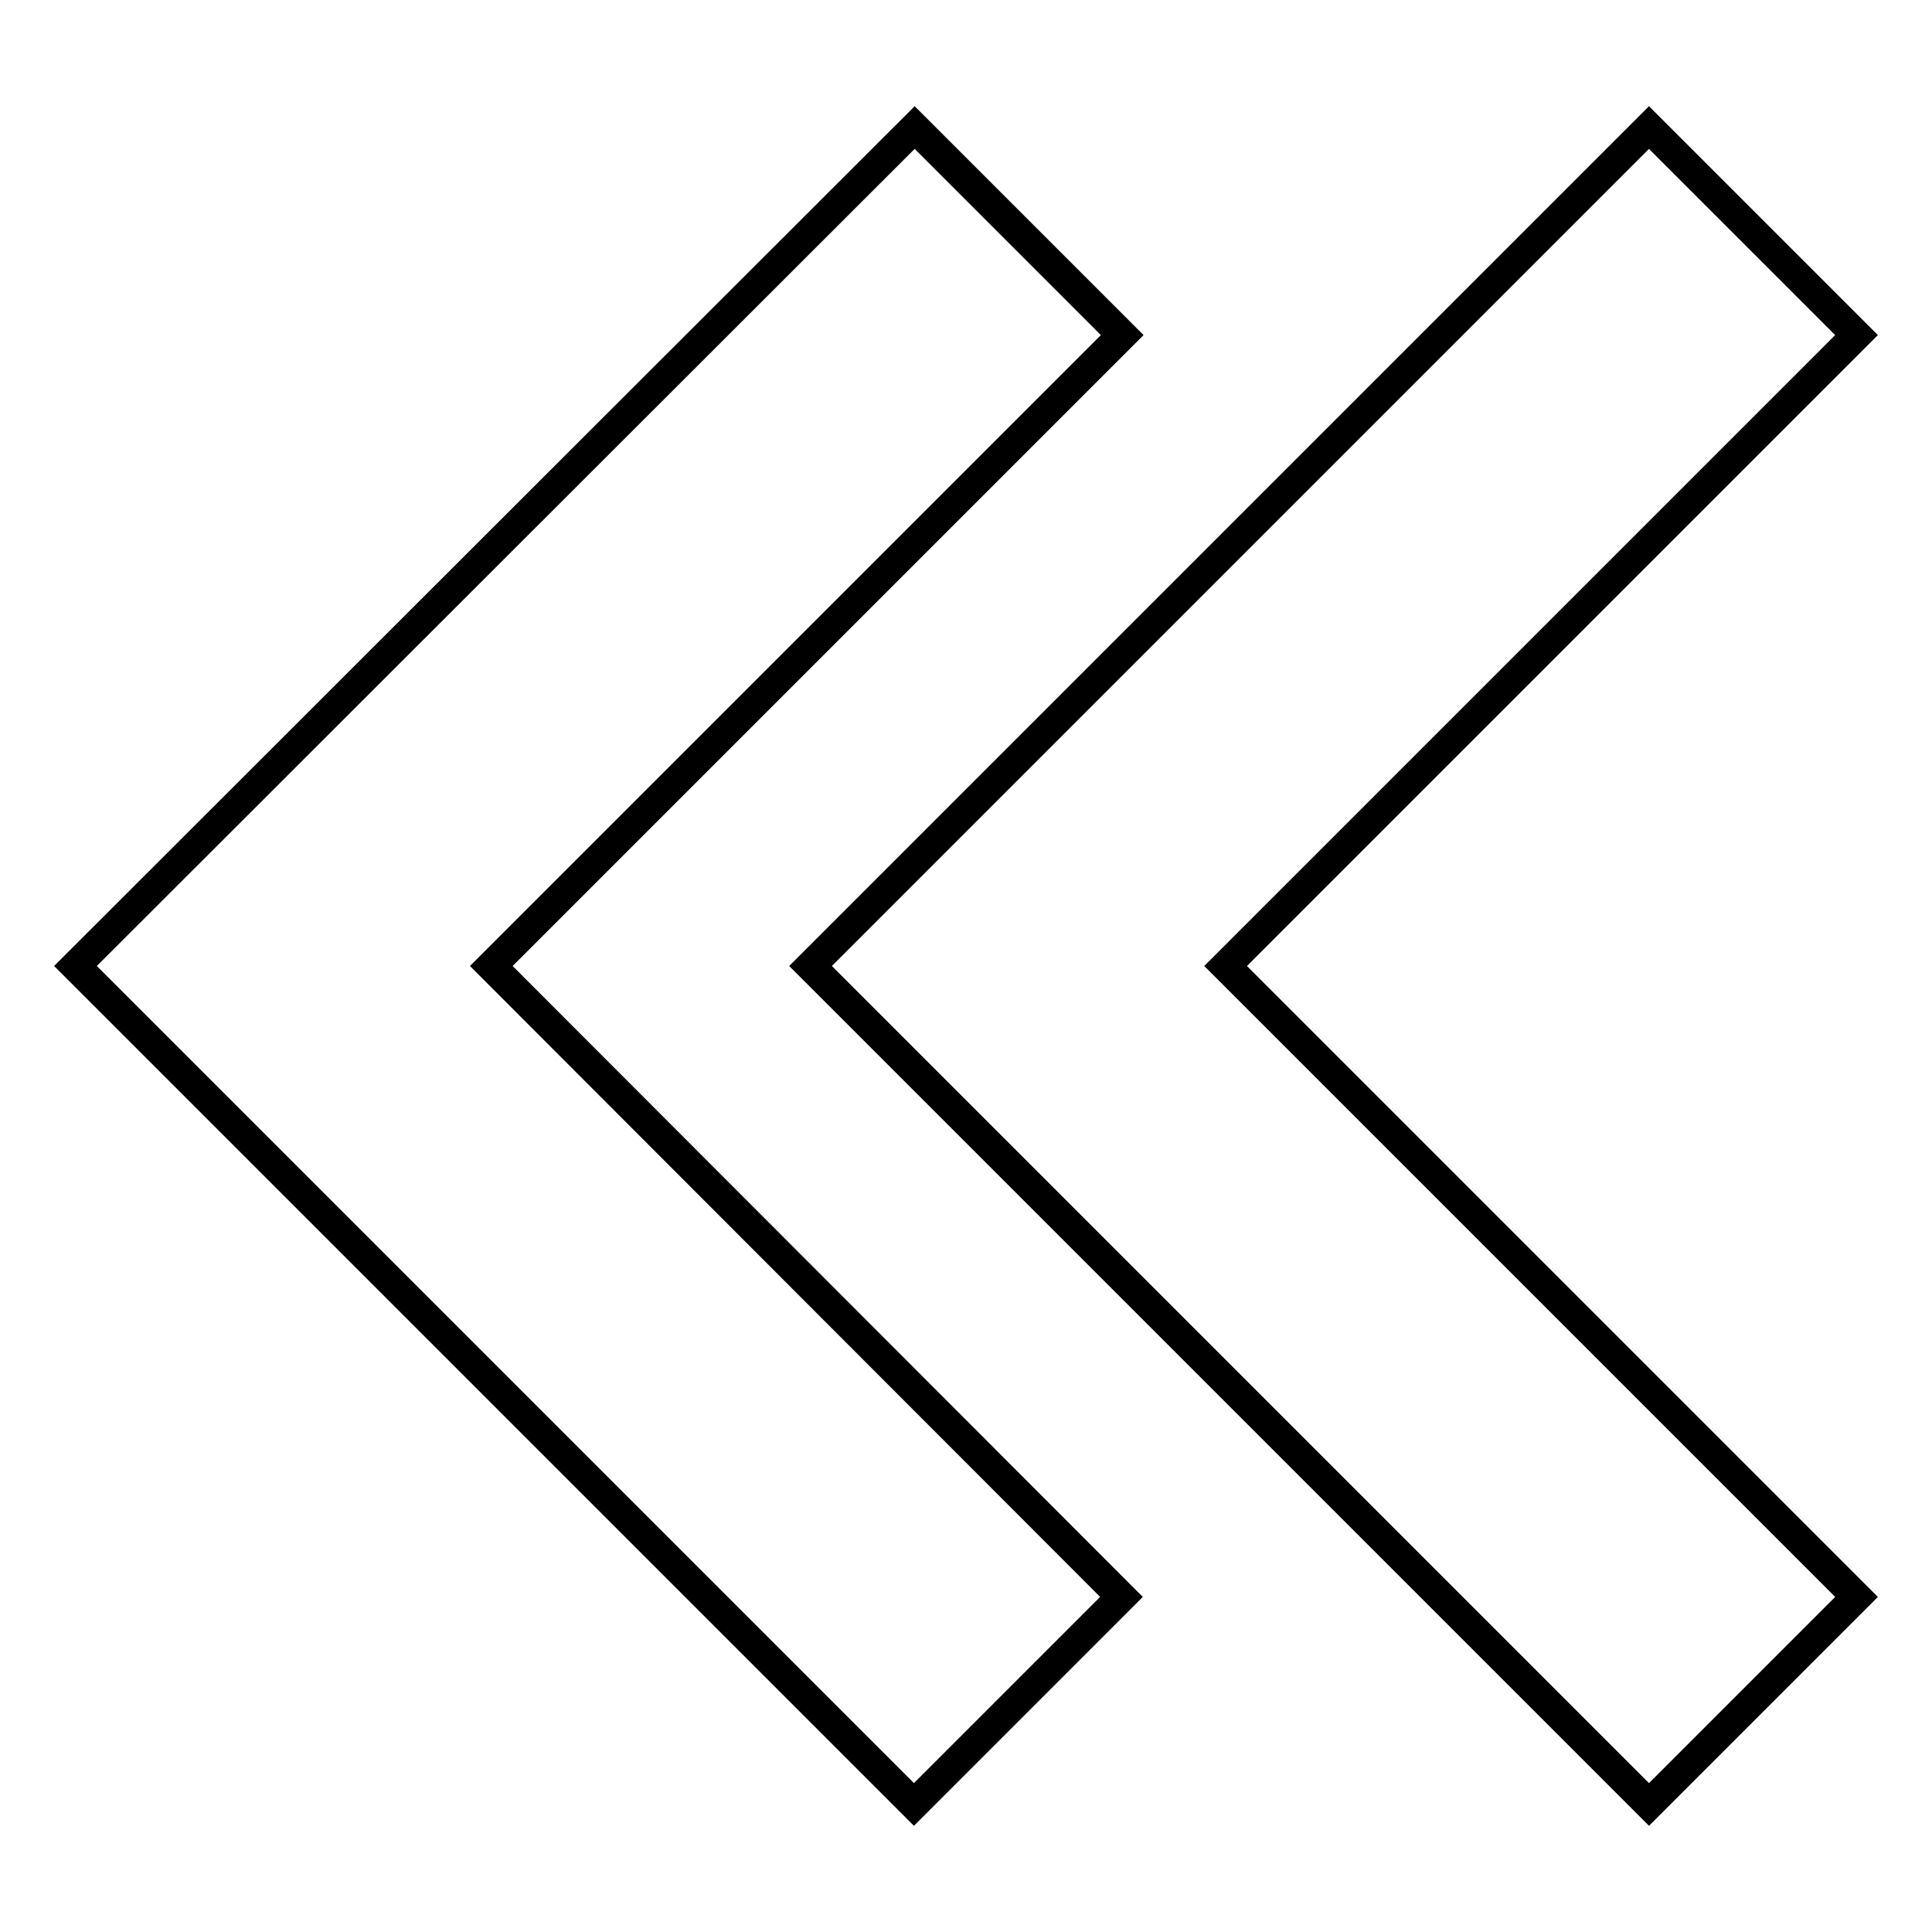 <?xml version="1.0" encoding="utf-8"?>
<!-- Svg Vector Icons : http://www.onlinewebfonts.com/icon -->
<!DOCTYPE svg PUBLIC "-//W3C//DTD SVG 1.1//EN" "http://www.w3.org/Graphics/SVG/1.1/DTD/svg11.dtd">
<svg version="1.1" xmlns="http://www.w3.org/2000/svg" xmlns:xlink="http://www.w3.org/1999/xlink" x="0px" y="0px" viewBox="0 0 256 256" enable-background="new 0 0 256 256" xml:space="preserve">
<g> <path stroke-width="4" fill-opacity="0" stroke="#000000"  d="M148.6,211.6L65.1,128l83.6-83.6l-27.5-27.5L10,128l111.1,111.1L148.6,211.6z"/> <path stroke-width="4" fill-opacity="0" stroke="#000000"  d="M218.5,16.9L107.4,128l111.1,111.1l27.5-27.5L162.4,128L246,44.4L218.5,16.9z"/></g>
</svg>